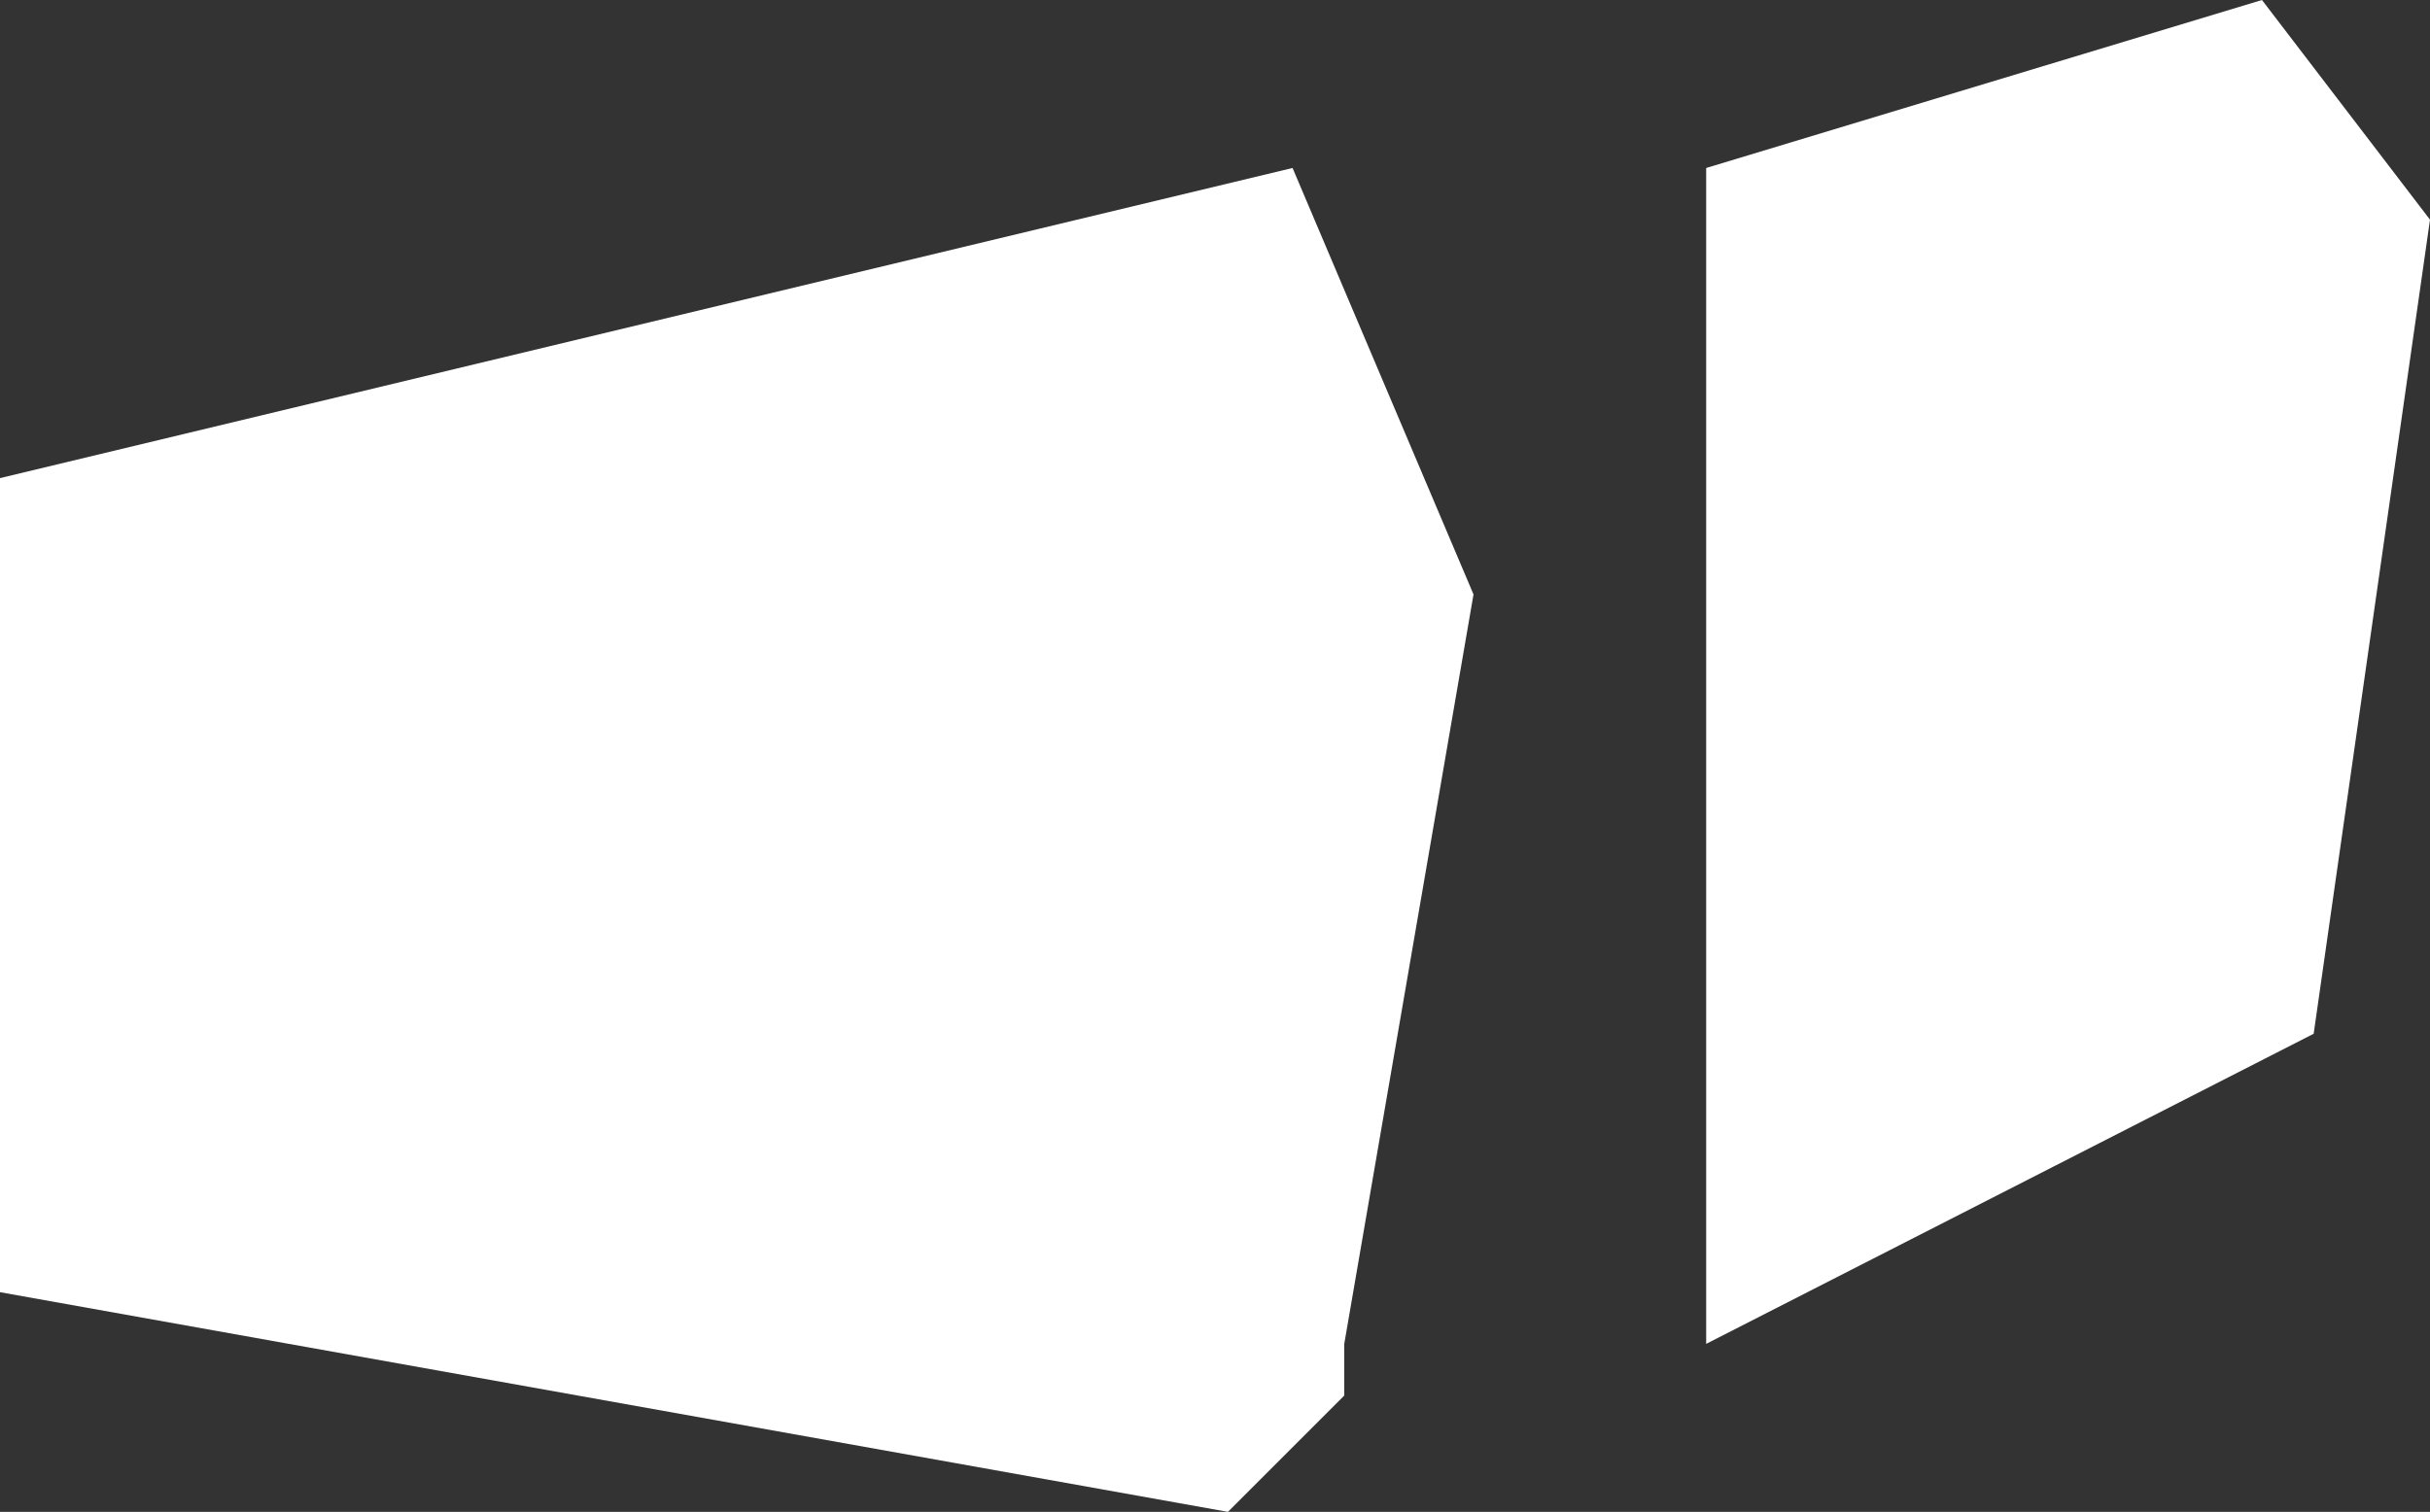 <?xml version="1.0" encoding="UTF-8" standalone="no"?>
<svg xmlns:xlink="http://www.w3.org/1999/xlink" height="5.85px" width="9.4px" xmlns="http://www.w3.org/2000/svg">
  <rect width="100%" height="100%" fill="#333333" stroke="none"/>
  <g transform="matrix(1.0, 0.0, 0.0, 1.0, 0.0, 0.0)">
    <path d="M5.7 2.3 L5.2 5.2 5.2 5.4 4.75 5.85 0.0 5.0 0.0 1.85 5.0 0.65 5.7 2.3 M6.6 0.65 L8.75 0.0 9.4 0.85 8.95 4.0 6.6 5.2 6.6 0.65" fill="#ffffff" fill-rule="evenodd" stroke="none"/>
  </g>
</svg>

